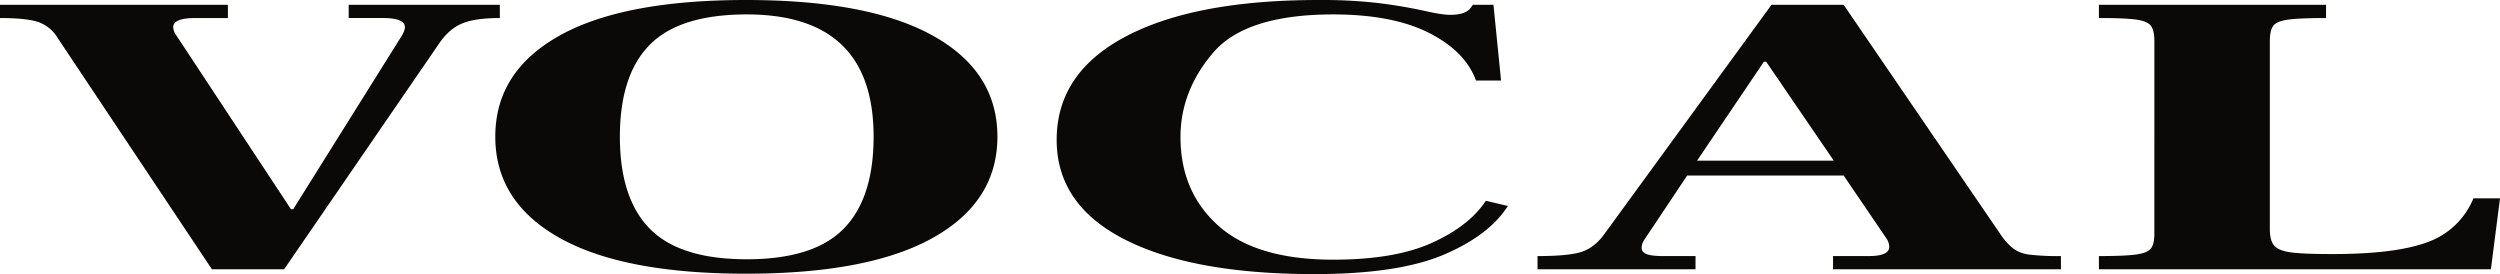 <svg xmlns="http://www.w3.org/2000/svg" width="1350.9" height="148.111" viewBox="0 0 1350.9 148.111">
  <path id="logo" d="M31.571-2.277A19.9,19.9,0,0,0,21.1-10.939Q14.741-13.1.374-13.1V-20.25H123.519V-13.1H105.868q-11.9,0-11.9,4.98a7.851,7.851,0,0,0,1.642,4.331l61.983,93.977h1.231L217.109-2.927q2.052-3.248,2.052-5.2,0-4.98-11.9-4.98H188.786V-20.25h81.686V-13.1q-13.135,0-20.114,2.815T238.044.1l-84.149,122.56h-39Zm371.9,127.323q-66.5,0-100.979-19.488T268.009,50.991q0-35.079,34.481-54.459t100.979-19.38q66.5,0,101.184,19.38t34.686,54.459q0,35.079-34.686,54.567T403.468,125.046Zm.411-7.8q36.122,0,52.337-16.457t16.214-49.8q0-66.044-68.551-66.044-36.123,0-52.337,16.348t-16.214,49.7q0,33.347,16.214,49.8T403.879,117.251Zm306.631,8.012q-65.677,0-102.415-18.73T571.356,52.723q0-36.162,37.354-55.866t104.263-19.7a266.767,266.767,0,0,1,32.018,1.624Q758.126-19.6,770.03-17q9.441,2.165,13.957,2.165,7.8,0,10.672-3.248L796.3-20.25h11.083l4.1,40.925H797.943Q792.2,4.869,772.493-5.092t-51.721-9.961q-47.205,0-64.856,20.679T638.265,51.207q0,29.665,20.524,47.963t61.983,18.3q33.249,0,53.363-9.095t29.144-22.736l11.9,2.815q-10.262,16.024-34.891,26.417T710.51,125.263ZM1082,104.692a32.214,32.214,0,0,0,6.773,7.146,19.259,19.259,0,0,0,8.415,2.923,132.846,132.846,0,0,0,16.83.758v7.146H990.87v-7.146h19.293q11.083,0,11.083-4.98a8.355,8.355,0,0,0-1.232-4.114l-23.4-34.429h-84.56l-23.4,35.079a8.061,8.061,0,0,0-1.231,3.9q0,2.382,2.668,3.465t9.236,1.083h17.24v7.146h-85.38v-7.146q16.83,0,23.808-2.274t12.315-9.636L957.62-20.25h39ZM991.28,63.983,954.747,10.5h-1.231L917.393,63.983Zm143.259,51.536q14.366,0,20.319-.866t7.8-3.248q1.847-2.382,1.847-8.012V-.545q0-5.846-1.847-8.337t-7.8-3.356q-5.953-.866-20.319-.866V-20.25h122.734V-13.1q-14.367,0-20.524.866t-8,3.356q-1.847,2.49-1.847,8.337V100.794q0,6.5,2.463,9.2t9.236,3.573q6.773.866,22.371.866,34.07,0,51.31-6.5a42,42,0,0,0,24.629-23.6h14.367l-4.926,38.327H1134.539Z" transform="translate(-0.374 22.848)" fill="#0a0908"/>
</svg>
